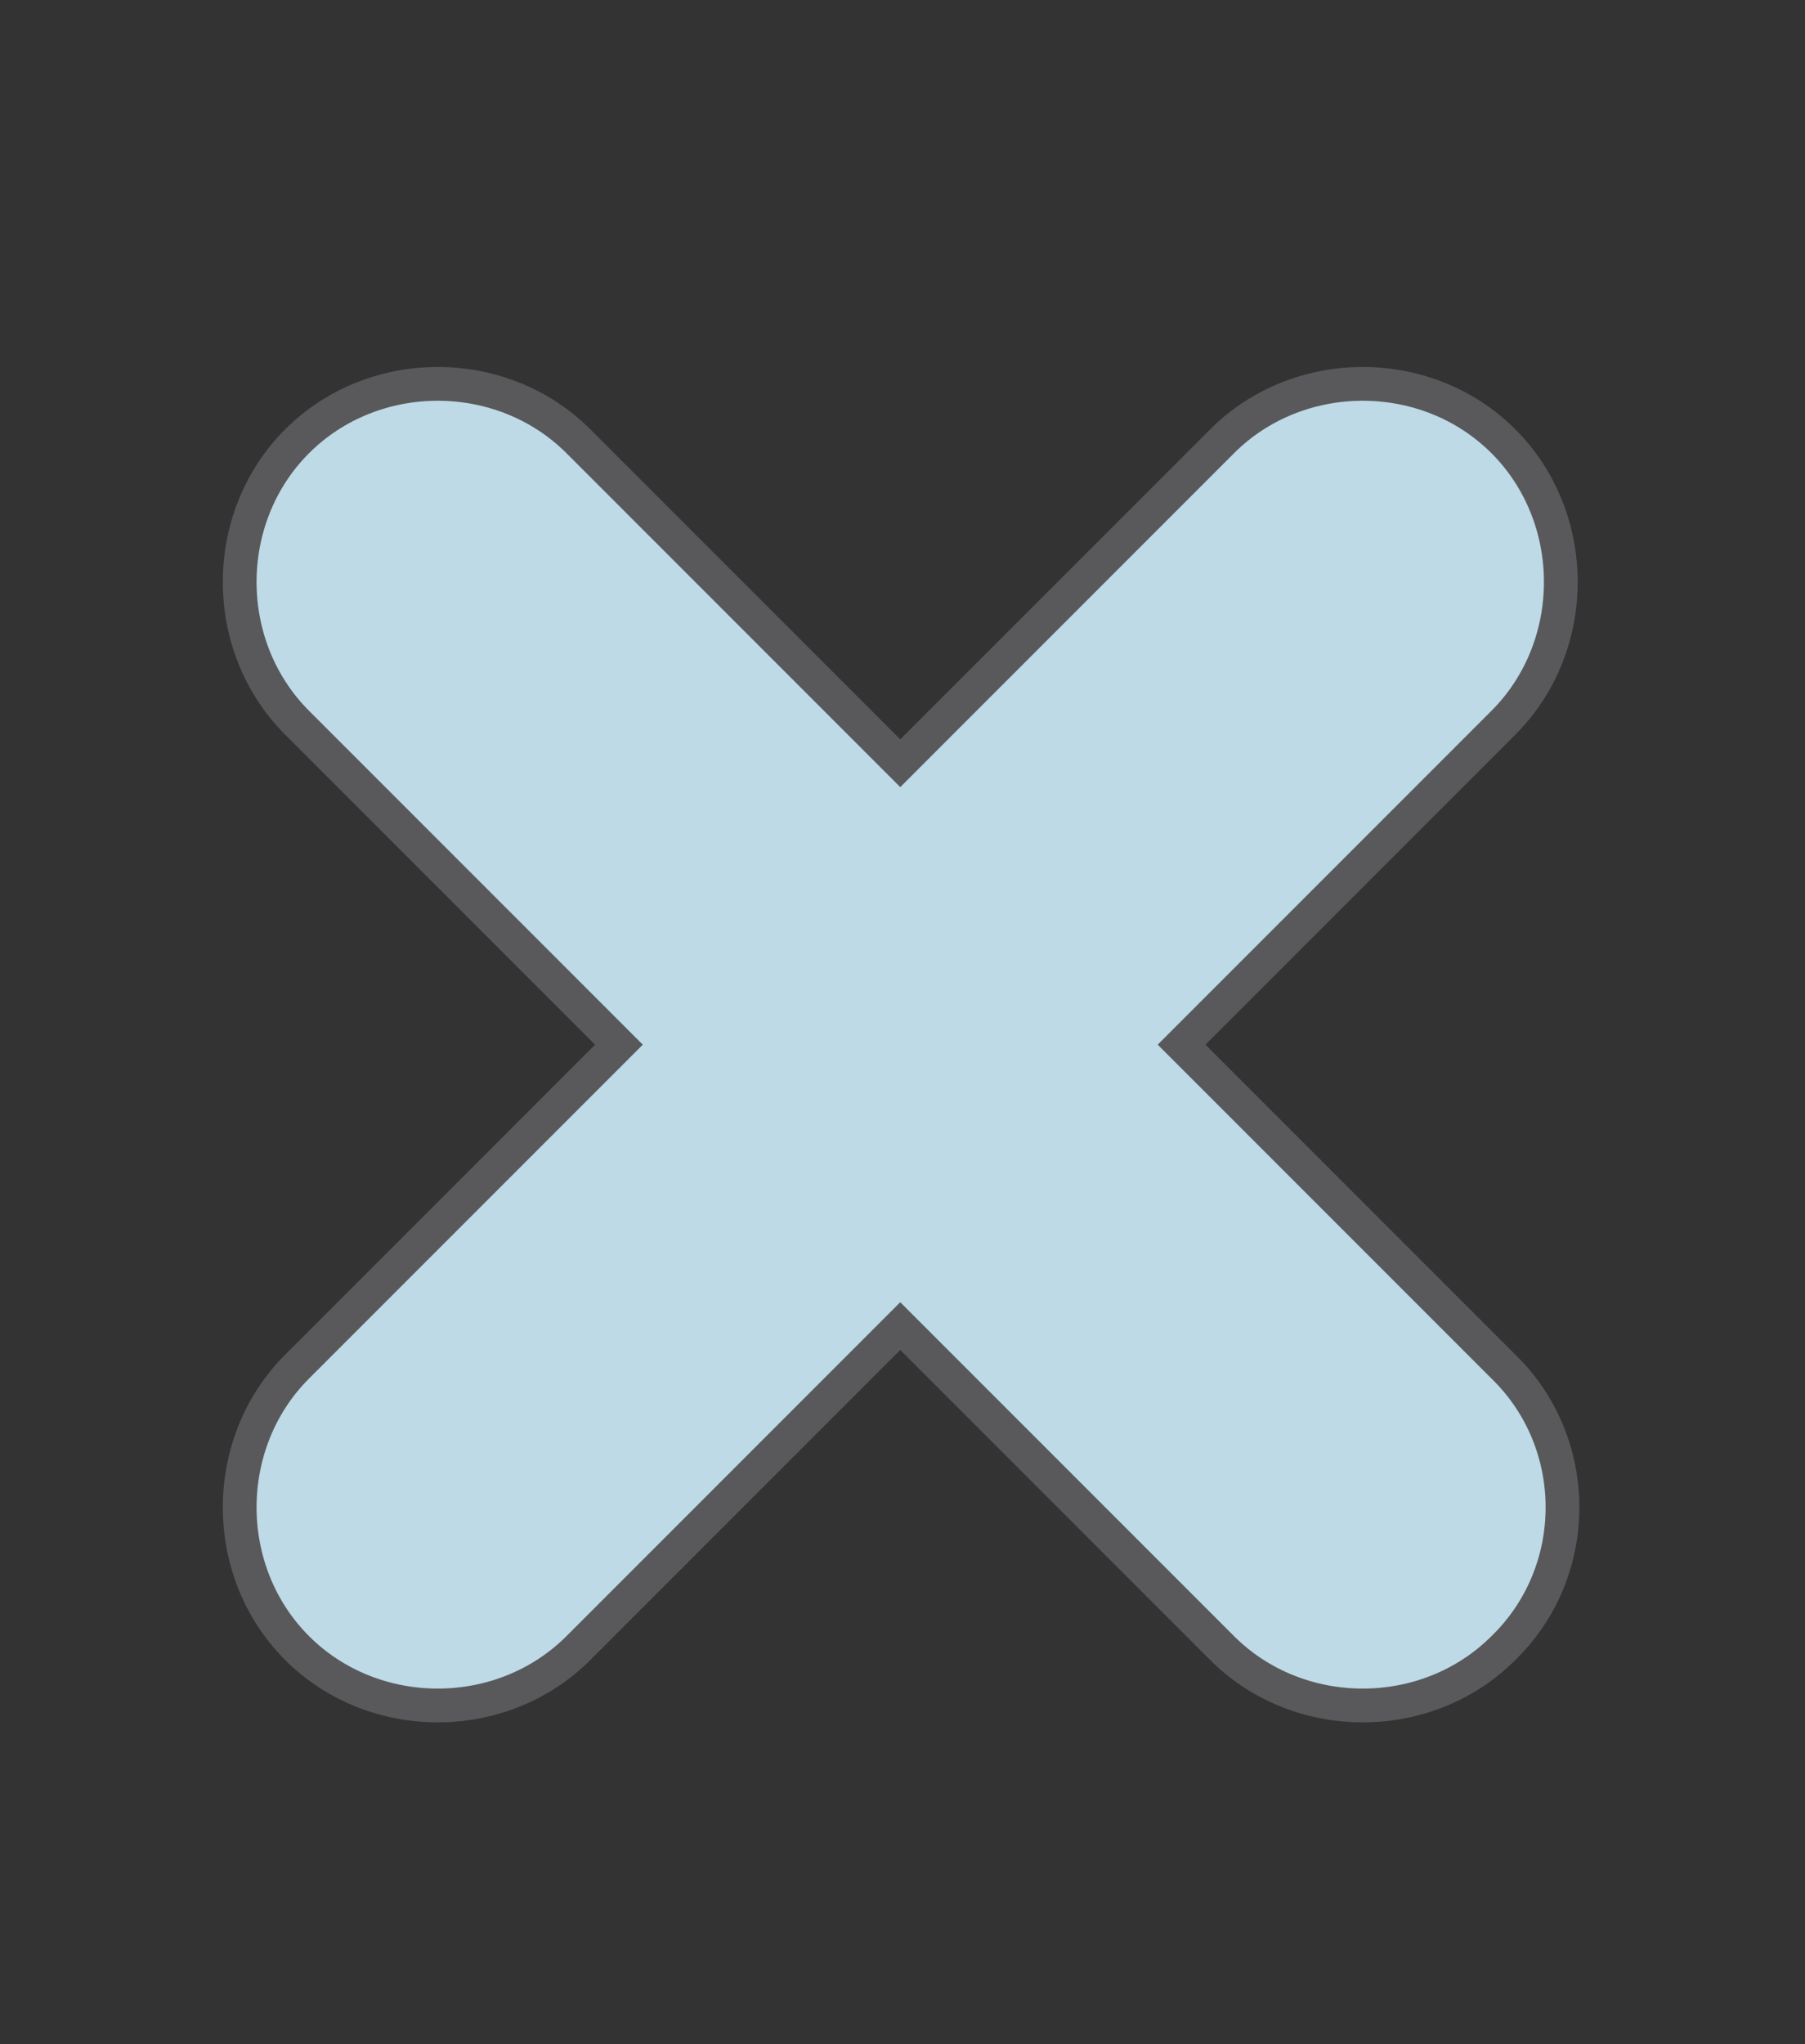 <?xml version="1.0" encoding="utf-8"?>
<!-- Generator: Adobe Illustrator 19.2.1, SVG Export Plug-In . SVG Version: 6.00 Build 0)  -->
<svg version="1.1" id="Layer_1" xmlns="http://www.w3.org/2000/svg" xmlns:xlink="http://www.w3.org/1999/xlink" x="0px" y="0px"
	 viewBox="0 0 80.2 90.8" style="enable-background:new 0 0 80.2 90.8;" xml:space="preserve">
<rect x="0" y="0" width="80.2" height="90.8" fill="#333333" stroke="none"/>
<style type="text/css">
	.st0{fill:#C8E1EB;stroke:#59595B;stroke-width:0.75;stroke-miterlimit:10;}
	.st1{fill:#F8F9FA;stroke:#59595B;stroke-width:0.75;stroke-miterlimit:10;}
	.st2{fill:#59595B;stroke:#59595B;stroke-width:0.75;stroke-miterlimit:10;}
	.st3{fill:none;stroke:#59595B;stroke-width:0.75;stroke-miterlimit:10;}
	.st4{fill:#BDDAE6;stroke:#59595B;stroke-width:1.5;stroke-miterlimit:10;}
</style>
<g>
	<g>
		<path class="st0" d="M184.1,62.2c0,3.8-3.1,6.9-6.9,6.9h-25.6c-3.8,0-6.9-3.1-6.9-6.9l0,0c0-3.8,3.1-6.9,6.9-6.9h25.5
			C180.9,55.3,184.1,58.4,184.1,62.2L184.1,62.2z"/>
		<path class="st1" d="M168.3,55.7c0,2.2-1.8,4-4,4l0,0c-2.2,0-4-1.8-4-4v-3.3c0-2.2,1.8-4,4-4l0,0c2.2,0,4,1.8,4,4V55.7z"/>
		<ellipse class="st1" cx="164.5" cy="36.5" rx="17.4" ry="16.8"/>
		<g>
			<ellipse class="st2" cx="157.2" cy="32" rx="1.4" ry="1.5"/>
			<ellipse class="st2" cx="171.3" cy="32" rx="1.4" ry="1.5"/>
			<path class="st3" d="M157.3,41.4c0,0,7.9,7.2,14.6,0"/>
		</g>
	</g>
	<path class="st0" d="M164.4,9.6c-19.9,0-35.9,16-35.9,35.8s16.1,35.9,35.9,35.9s35.9-16.1,35.9-35.9S184.2,9.6,164.4,9.6z
		 M164.4,78.3c-18.2,0-32.9-14.7-32.9-32.9s14.7-32.9,32.9-32.9s32.9,14.7,32.9,32.9S182.6,78.3,164.4,78.3z"/>
</g>
<path class="st4" d="M66.8,60.7L52.5,46.4l14.3-14.3c3.4-3.4,3.4-9.1,0-12.5s-9.1-3.4-12.5,0L40,33.9L25.7,19.6
	c-3.4-3.4-9.1-3.4-12.5,0l0,0c-3.4,3.4-3.4,9.1,0,12.5l14.3,14.3L13.2,60.7c-3.4,3.4-3.4,9.1,0,12.5c3.4,3.4,9.1,3.4,12.5,0L40,58.9
	l14.3,14.3c3.4,3.4,9.1,3.4,12.5,0l0,0C70.3,69.8,70.3,64.1,66.8,60.7z"/>
</svg>

